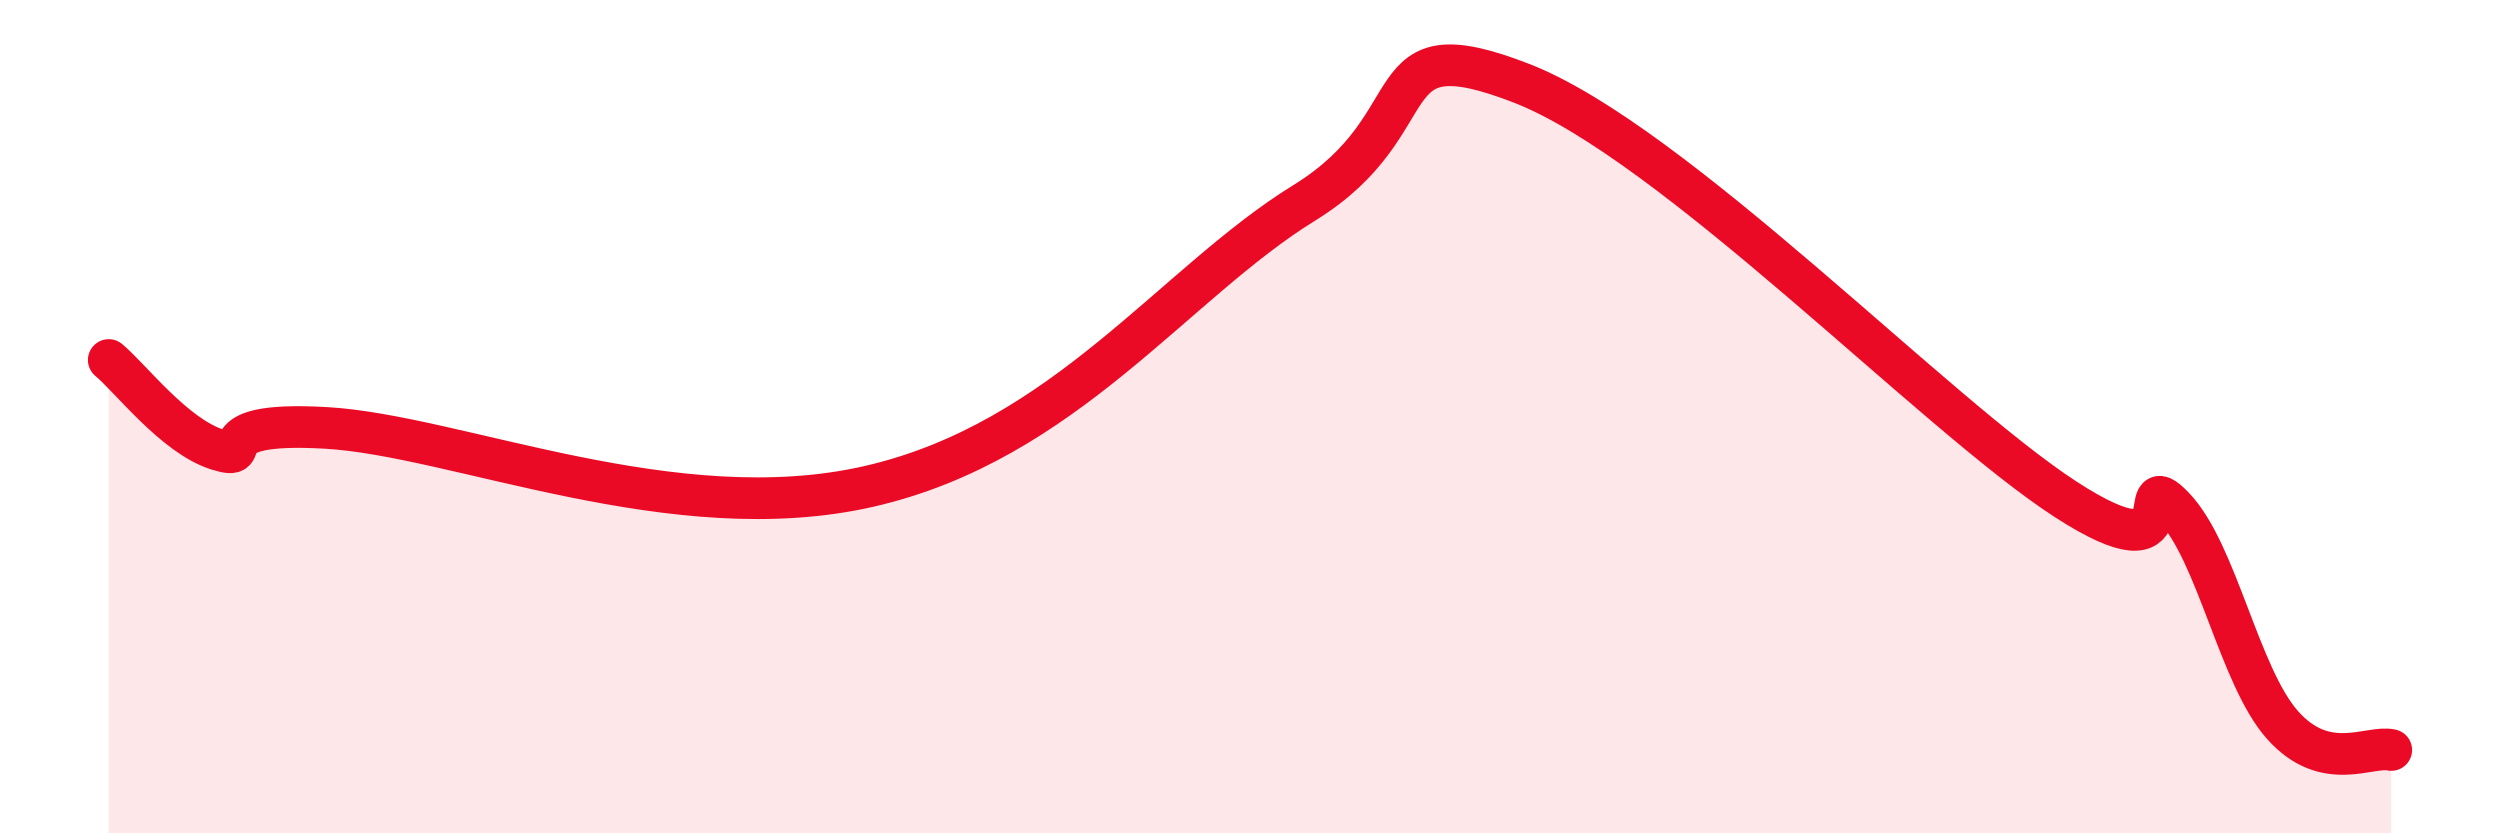 
    <svg width="60" height="20" viewBox="0 0 60 20" xmlns="http://www.w3.org/2000/svg">
      <path
        d="M 2.61,8.64 C 3.13,9.07 4.18,10.46 5.22,10.79 C 6.26,11.12 4.7,10.09 7.83,10.27 C 10.96,10.45 16.18,12.75 20.87,11.67 C 25.56,10.59 28.17,6.8 31.3,4.87 C 34.43,2.94 32.87,0.58 36.52,2 C 40.17,3.42 46.44,9.95 49.57,11.98 C 52.7,14.01 51.13,11.09 52.17,12.17 C 53.21,13.25 53.74,16.23 54.78,17.4 C 55.82,18.57 56.87,17.88 57.39,18L57.39 20L2.61 20Z"
        fill="#EB0A25"
        opacity="0.1"
        stroke-linecap="round"
        stroke-linejoin="round"
      />
      <path
        d="M 2.61,8.64 C 3.13,9.07 4.18,10.46 5.22,10.79 C 6.26,11.12 4.7,10.09 7.83,10.27 C 10.96,10.45 16.18,12.75 20.87,11.67 C 25.56,10.59 28.17,6.8 31.3,4.87 C 34.43,2.94 32.87,0.58 36.52,2 C 40.17,3.42 46.44,9.95 49.57,11.98 C 52.7,14.01 51.13,11.09 52.17,12.17 C 53.21,13.25 53.74,16.23 54.78,17.4 C 55.82,18.57 56.87,17.88 57.39,18"
        stroke="#EB0A25"
        stroke-width="1"
        fill="none"
        stroke-linecap="round"
        stroke-linejoin="round"
      />
    </svg>
  
